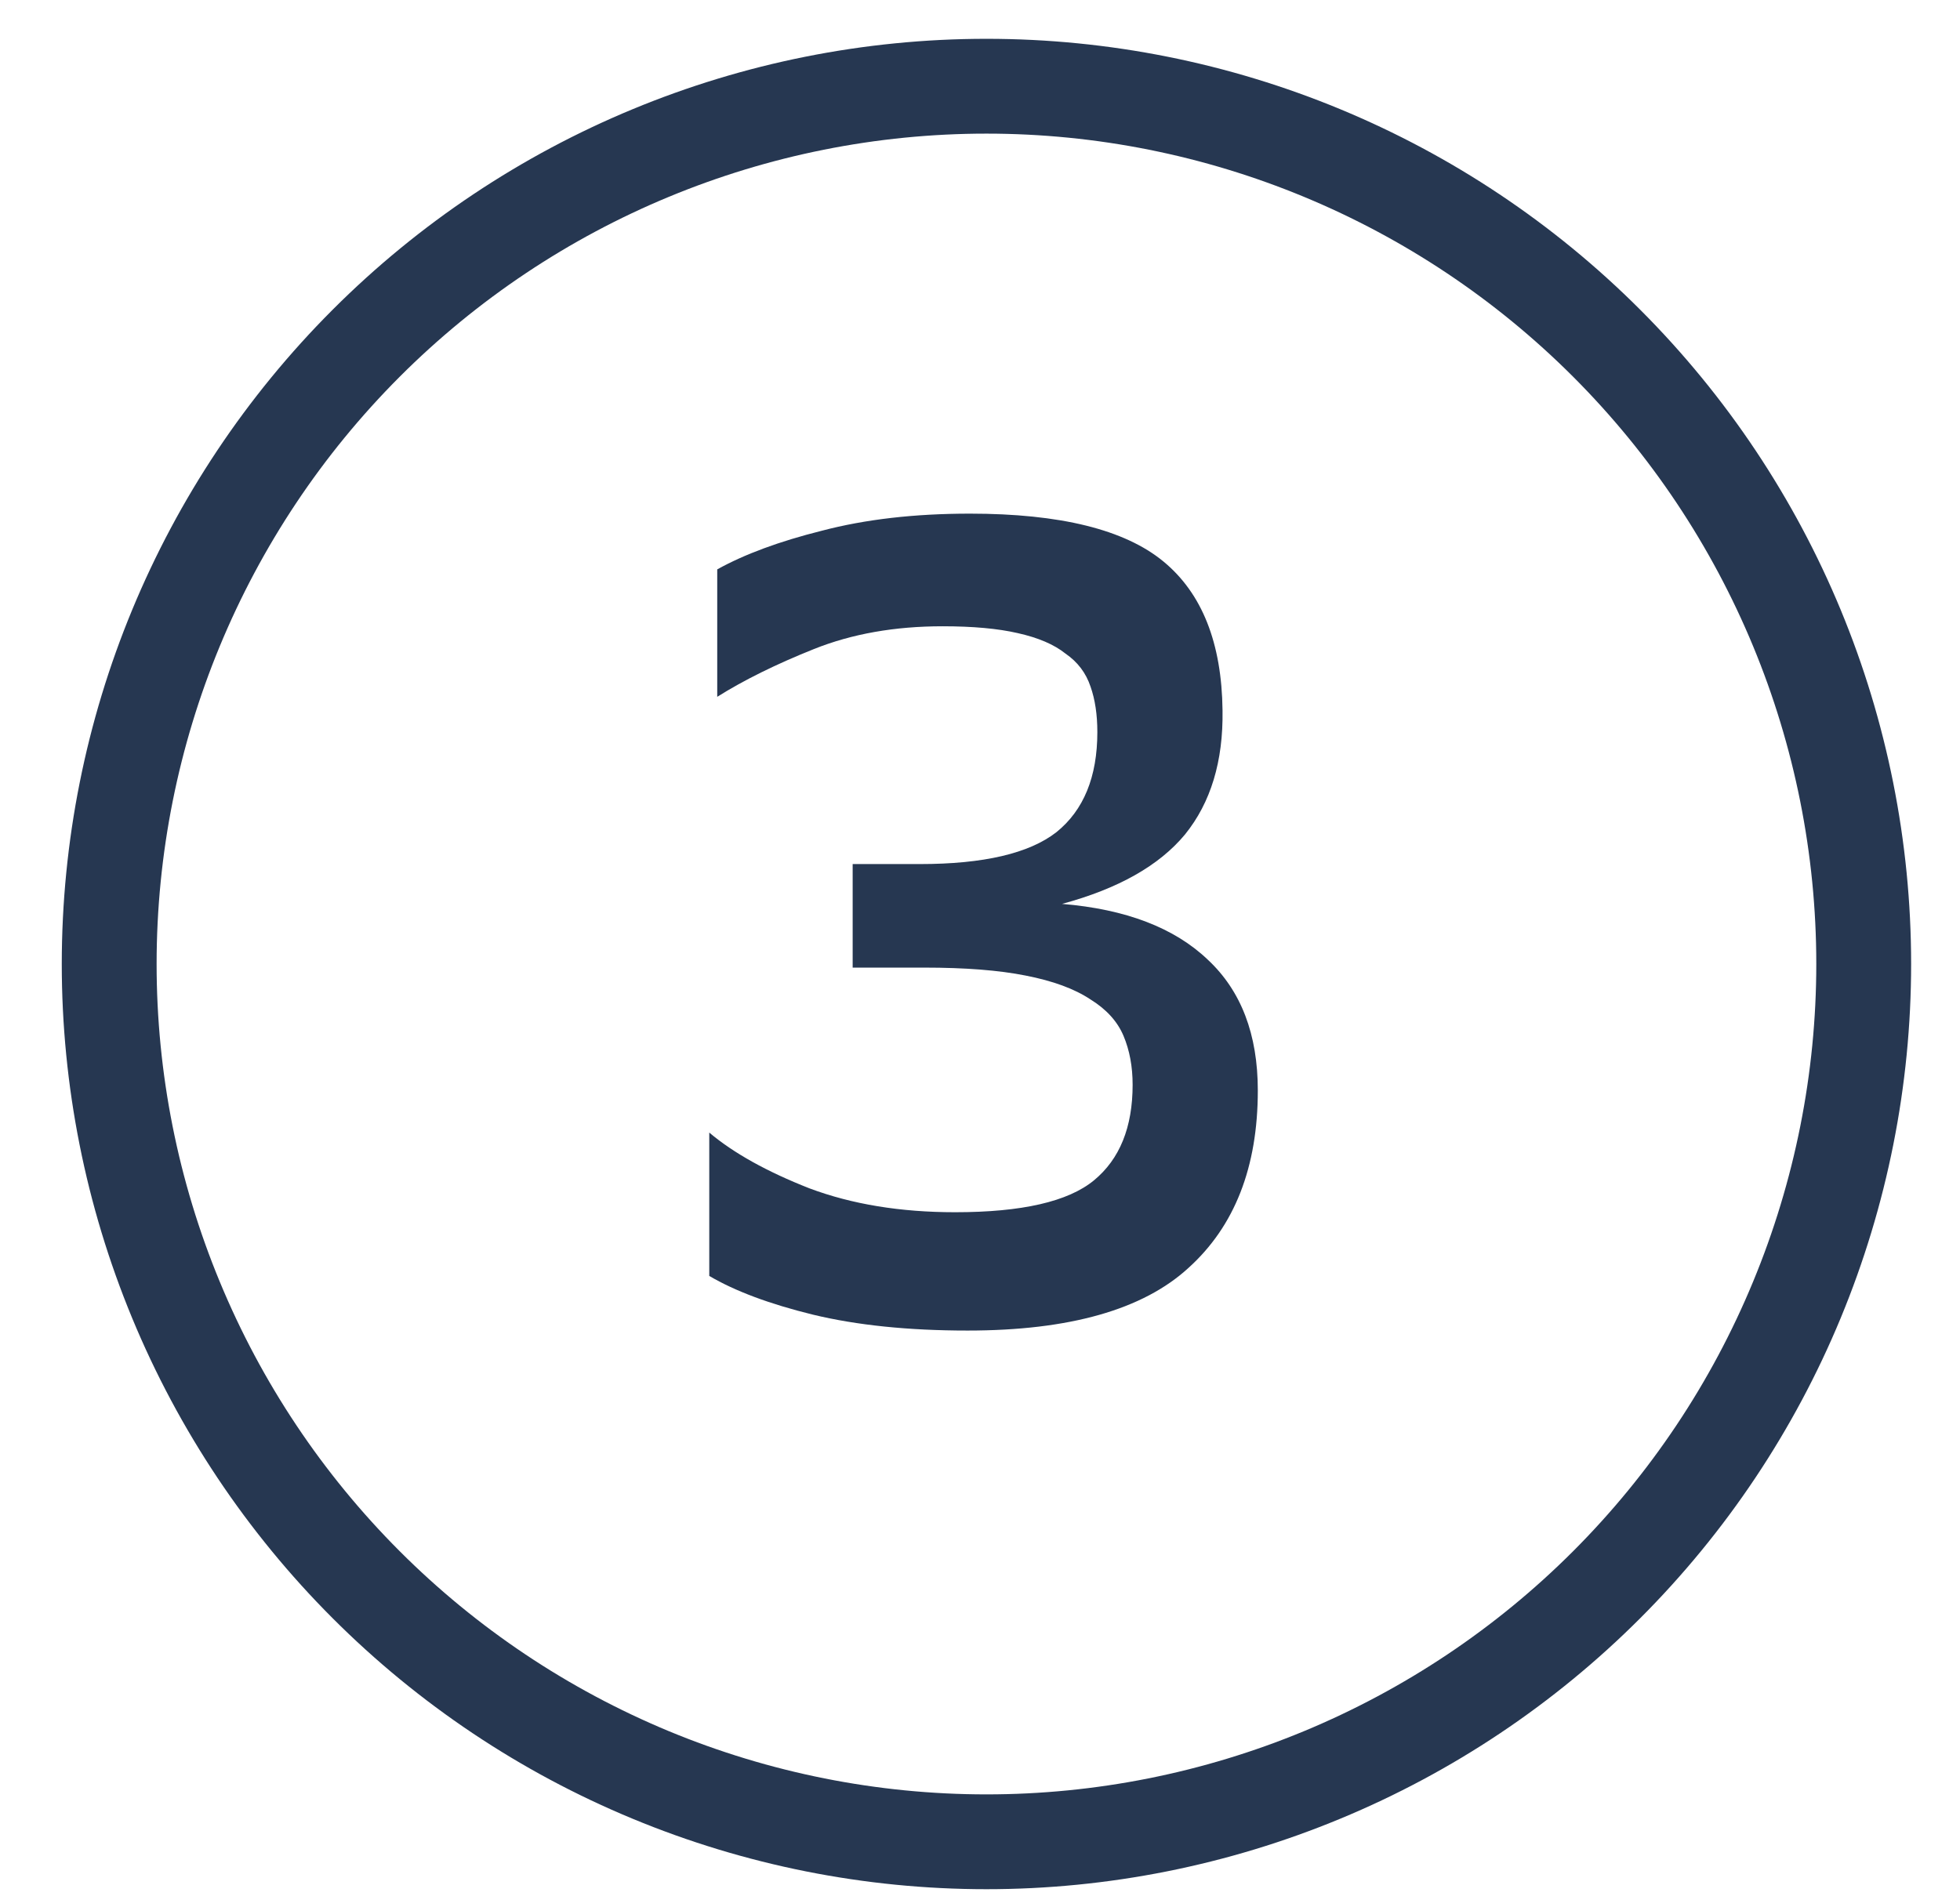 <?xml version="1.0" encoding="UTF-8"?> <svg xmlns="http://www.w3.org/2000/svg" width="31" height="30" viewBox="0 0 31 30" fill="none"> <path d="M13.486 13.67H14.548C15.556 13.67 16.276 13.502 16.708 13.166C17.14 12.818 17.356 12.29 17.356 11.582C17.356 11.306 17.32 11.066 17.248 10.862C17.176 10.646 17.044 10.472 16.852 10.34C16.672 10.196 16.42 10.088 16.096 10.016C15.784 9.944 15.388 9.908 14.908 9.908C14.152 9.908 13.474 10.028 12.874 10.268C12.274 10.508 11.764 10.76 11.344 11.024V9.008C11.776 8.768 12.328 8.564 13 8.396C13.684 8.216 14.464 8.126 15.34 8.126C16.768 8.126 17.788 8.378 18.4 8.882C19.012 9.386 19.324 10.172 19.336 11.24C19.348 12.044 19.15 12.698 18.742 13.202C18.334 13.694 17.686 14.06 16.798 14.3C17.806 14.384 18.574 14.678 19.102 15.182C19.63 15.674 19.894 16.364 19.894 17.252C19.894 18.464 19.528 19.4 18.796 20.06C18.076 20.72 16.912 21.05 15.304 21.05C14.368 21.05 13.552 20.966 12.856 20.798C12.172 20.63 11.626 20.426 11.218 20.186V17.918C11.602 18.242 12.13 18.536 12.802 18.8C13.474 19.052 14.242 19.178 15.106 19.178C16.162 19.178 16.894 19.01 17.302 18.674C17.71 18.338 17.914 17.834 17.914 17.162C17.914 16.874 17.866 16.616 17.77 16.388C17.674 16.16 17.5 15.968 17.248 15.812C16.996 15.644 16.654 15.518 16.222 15.434C15.802 15.35 15.268 15.308 14.62 15.308H13.486V13.67Z" fill="#263751"></path> <path fill-rule="evenodd" clip-rule="evenodd" d="M15.602 2.114C12.121 2.114 8.782 3.498 6.321 5.961C3.86 8.425 2.477 11.766 2.477 15.251C2.477 16.976 2.816 18.684 3.476 20.278C4.135 21.872 5.102 23.32 6.321 24.54C7.54 25.76 8.987 26.727 10.579 27.388C12.171 28.048 13.878 28.388 15.602 28.388C17.325 28.388 19.032 28.048 20.624 27.388C22.216 26.727 23.663 25.76 24.882 24.54C26.101 23.32 27.068 21.872 27.727 20.278C28.387 18.684 28.727 16.976 28.727 15.251C28.727 11.766 27.344 8.425 24.882 5.961C22.421 3.498 19.082 2.114 15.602 2.114ZM5.26 4.901C8.003 2.156 11.723 0.614 15.602 0.614C19.481 0.614 23.201 2.156 25.943 4.901C28.686 7.646 30.227 11.369 30.227 15.251C30.227 17.173 29.848 19.076 29.113 20.852C28.378 22.628 27.301 24.241 25.943 25.6C24.585 26.959 22.973 28.038 21.198 28.773C19.424 29.509 17.522 29.888 15.602 29.888C13.681 29.888 11.779 29.509 10.005 28.773C8.23 28.038 6.618 26.959 5.26 25.6C3.902 24.241 2.825 22.628 2.09 20.852C1.355 19.076 0.977 17.173 0.977 15.251C0.977 11.369 2.517 7.646 5.26 4.901Z" fill="#263751"></path> </svg> 